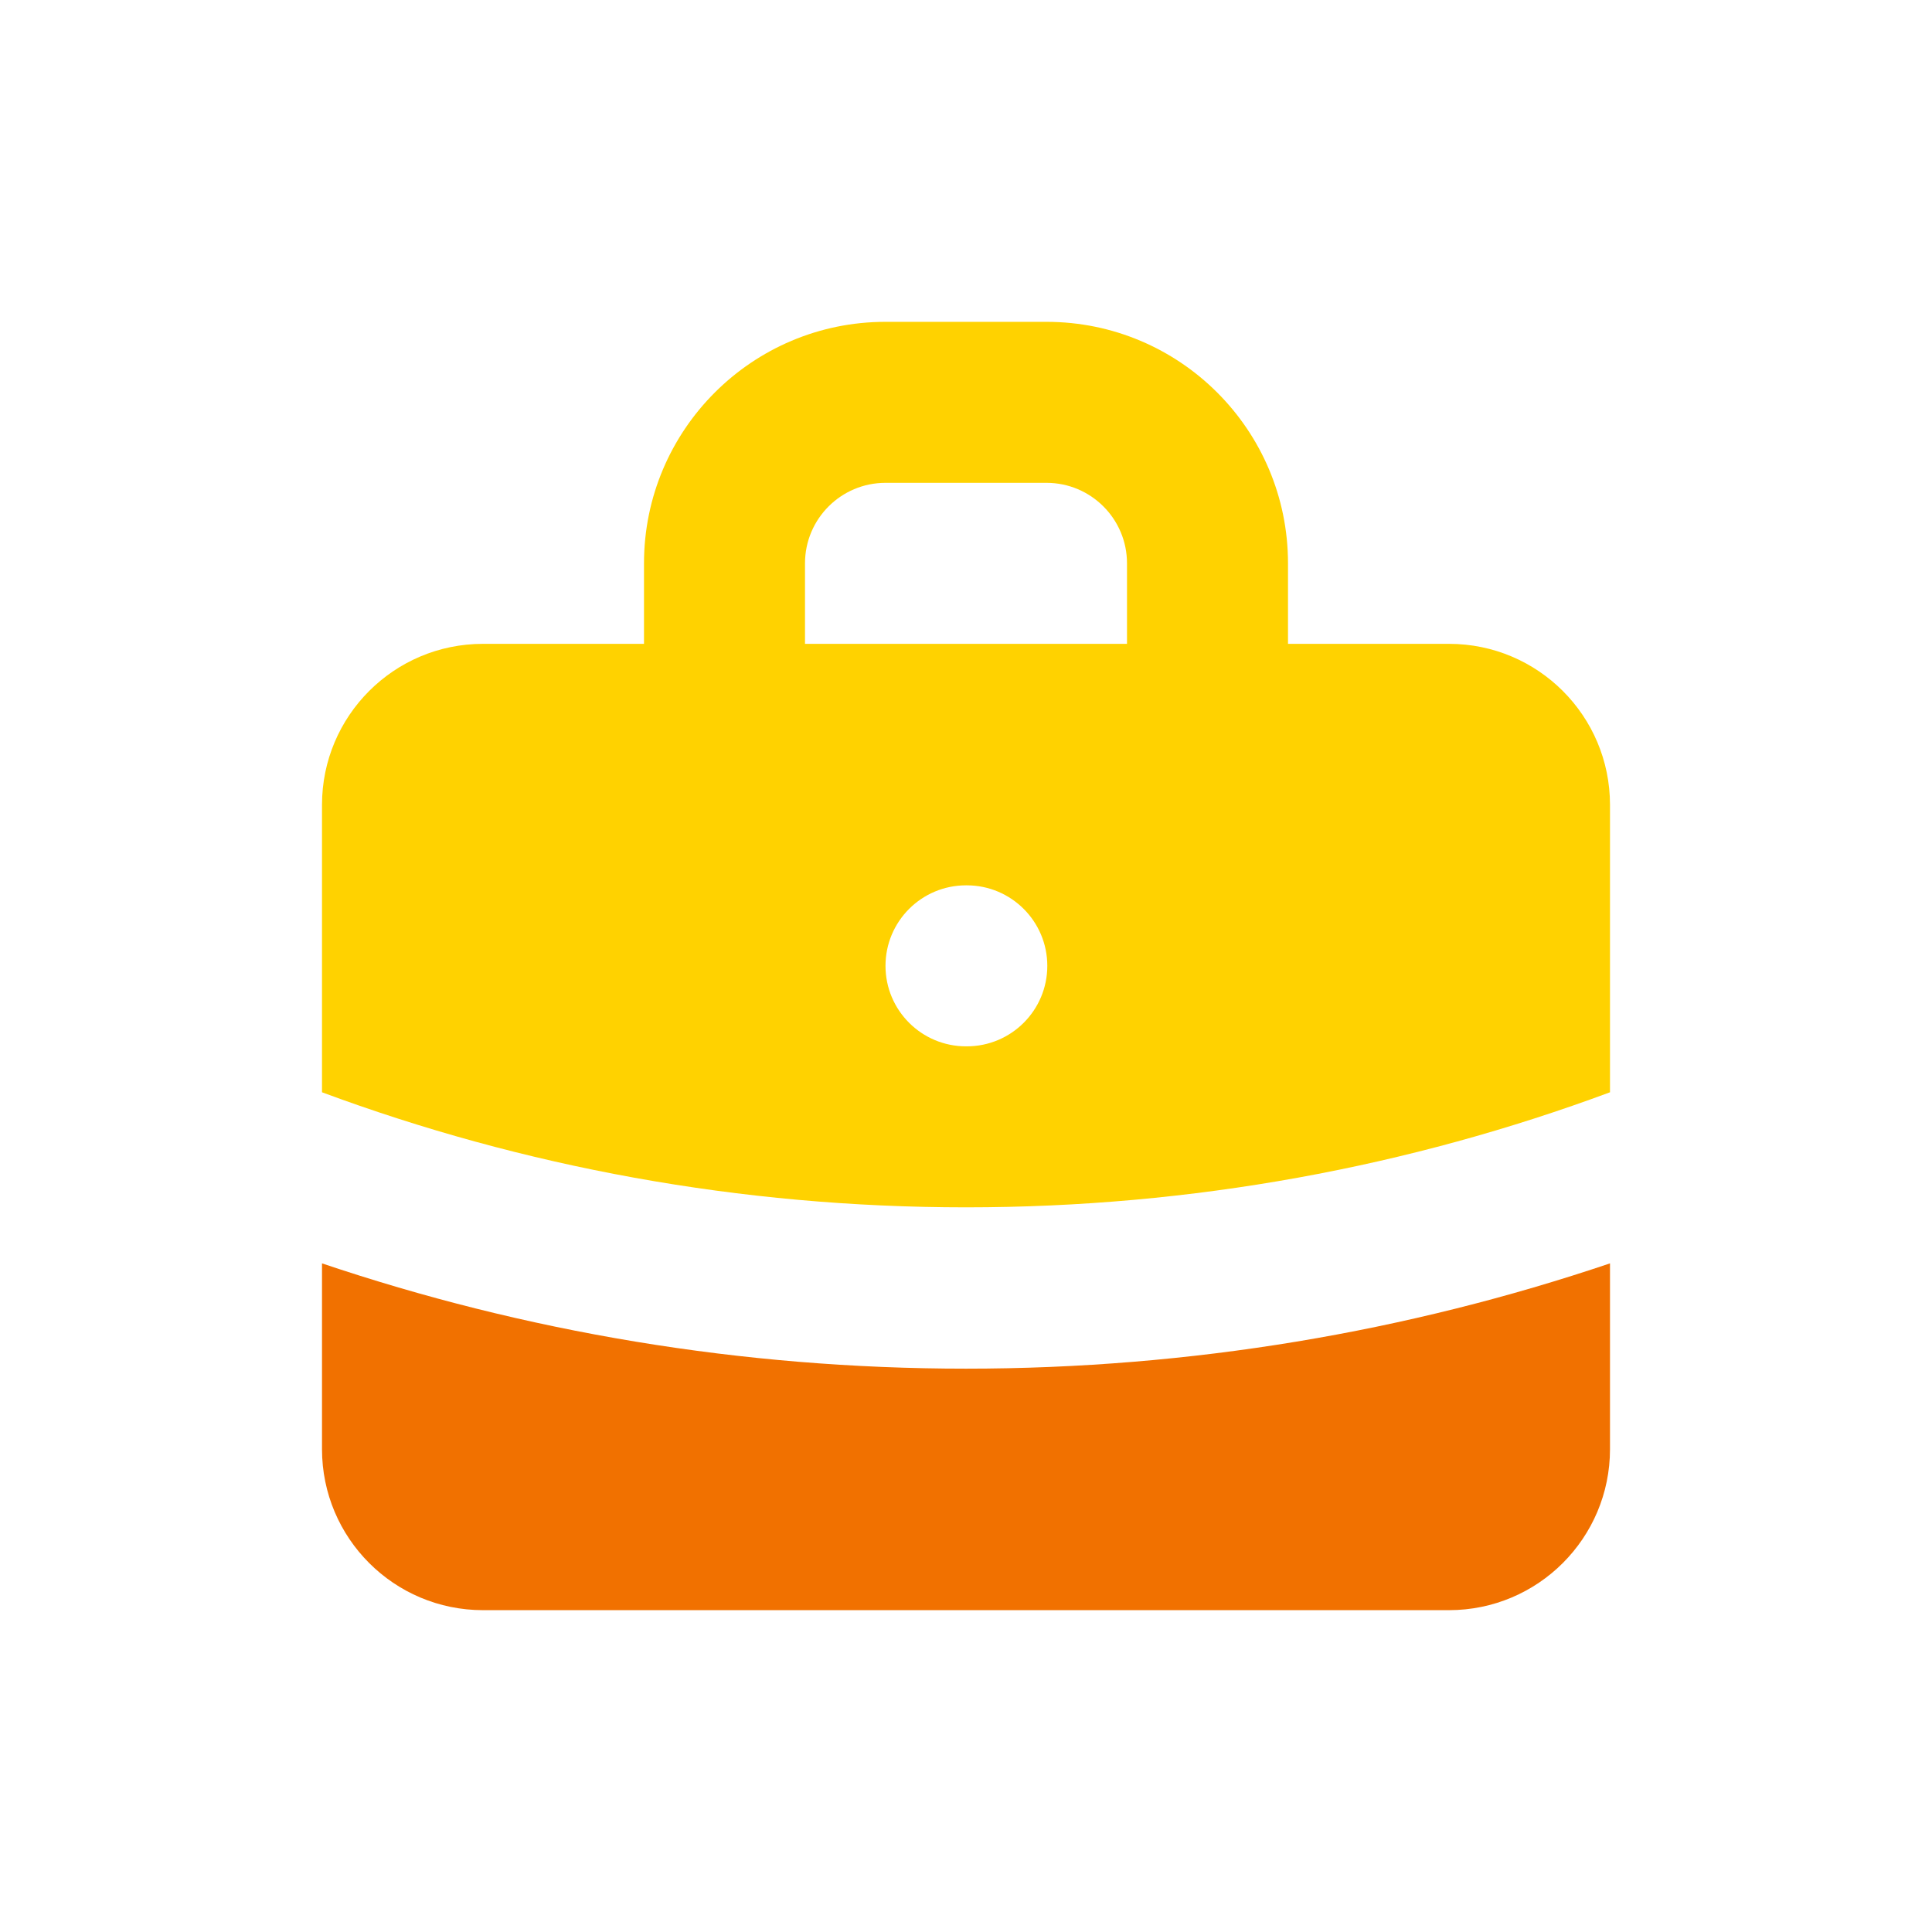 <svg width="36" height="36" viewBox="0 0 36 36" fill="none" xmlns="http://www.w3.org/2000/svg">
<path fill-rule="evenodd" clip-rule="evenodd" d="M12 11.997V10.497C12 8.012 14.015 5.997 16.5 5.997H19.5C21.985 5.997 24 8.012 24 10.497V11.997H27C28.657 11.997 30 13.34 30 14.997V20.353C26.265 21.739 22.222 22.497 18 22.497C13.778 22.497 9.736 21.739 6 20.353V14.997C6 13.34 7.343 11.997 9 11.997H12ZM15 10.497C15 9.669 15.672 8.997 16.5 8.997H19.5C20.328 8.997 21 9.669 21 10.497V11.997H15V10.497ZM16.5 17.997C16.5 17.169 17.172 16.497 18 16.497H18.015C18.843 16.497 19.515 17.169 19.515 17.997C19.515 18.826 18.843 19.497 18.015 19.497H18C17.172 19.497 16.5 18.826 16.5 17.997Z" fill="#FFD200"/>
<path d="M6 23.541V27.003C6 28.66 7.343 30.003 9 30.003H27C28.657 30.003 30 28.66 30 27.003V23.541C26.231 24.813 22.195 25.503 18 25.503C13.805 25.503 9.769 24.813 6 23.541Z" fill="#F17100"/>
</svg>
